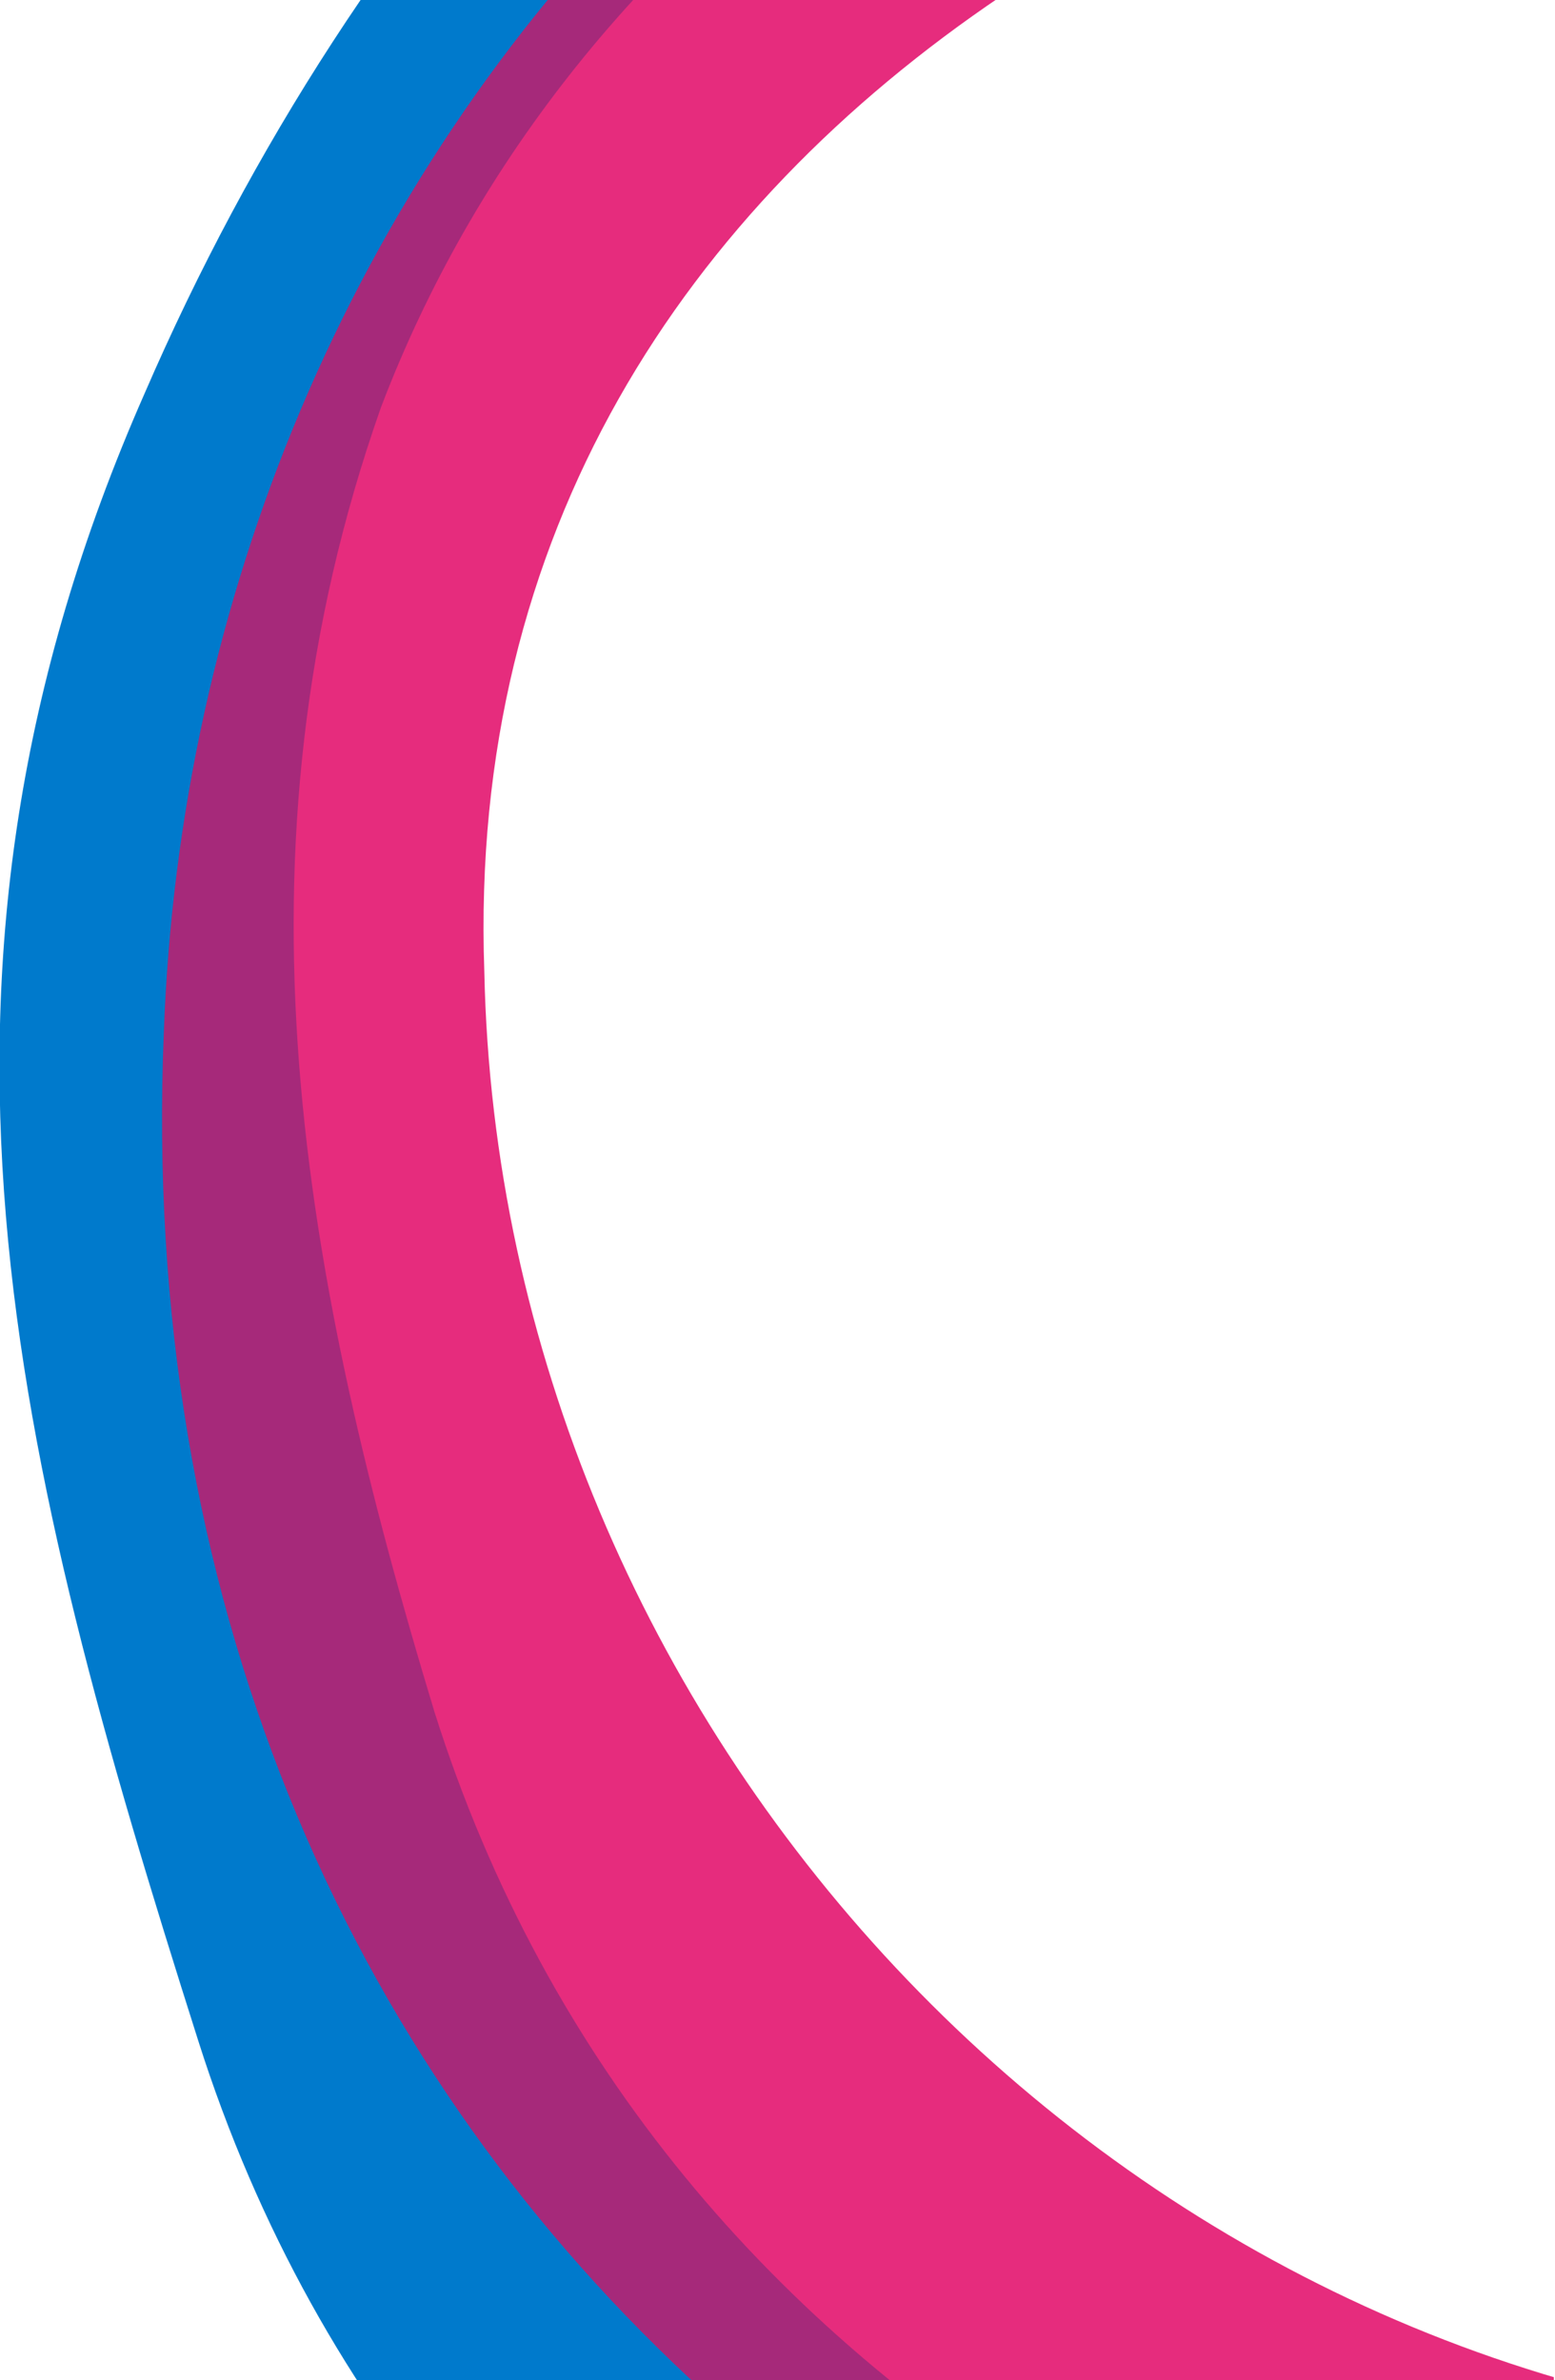 <?xml version="1.0" encoding="utf-8"?>
<!-- Generator: Adobe Illustrator 24.0.2, SVG Export Plug-In . SVG Version: 6.00 Build 0)  -->
<svg version="1.1" id="Layer_1" xmlns="http://www.w3.org/2000/svg" xmlns:xlink="http://www.w3.org/1999/xlink" x="0px" y="0px"
	 viewBox="0 0 131 200.5" style="enable-background:new 0 0 131 200.5;" xml:space="preserve">
<style type="text/css">
	.st0{clip-path:url(#SVGID_2_);fill:#007ACC;}
	.st1{opacity:0.85;clip-path:url(#SVGID_4_);fill:#E20866;enable-background:new    ;}
	.st2{clip-path:url(#SVGID_6_);fill:#a6297a;}
</style>
<g>
	<g>
		<defs>
			<polyline id="SVGID_1_" points="131,0 131,200.5 0,200.5 0,0 			"/>
		</defs>
		<clipPath id="SVGID_2_">
			<use xlink:href="#SVGID_1_"  style="overflow:visible;"/>
		</clipPath>
		<path class="st0" d="M341.9,17.5c-15.6-42.2-43.4-75.5-85.8-92.2c-15.6-6.7-32.3-8.9-50.1-8.9c-35.6,0-71.3,11.1-102.5,23.3
			C61.2-43.5,30-8,12.2,33.1c-21.6,49-11.1,89.7,4.5,138.8c20.1,63.3,83.5,91,145.9,91c30.1,0,59-5.6,83.5-16.7
			C334.1,207.4,383.1,106.3,341.9,17.5z M186.9,242.6h-14.3C82.8,242.6,10,181.7,13.9,87c1.3-36.3,15.6-71.3,41.6-97.2
			c24.7-24.6,67.6-48,102.8-50.6c5.2-1.3,10.4-1.3,15.6-1.3c83.3,0,171.7,53.2,173,143.9v2.6C345.6,172.6,272.8,236.1,186.9,242.6z"
			/>
	</g>
	<g>
		<defs>
			<polyline id="SVGID_3_" points="130.9,0 130.9,200.5 -0.1,200.5 -0.1,0 			"/>
		</defs>
		<clipPath id="SVGID_4_">
			<use xlink:href="#SVGID_3_"  style="overflow:visible;"/>
		</clipPath>
		<path class="st1" d="M319.2,38.6c0-1.1-1.1-1.1-1.1-2.2C305.9,2,281.4-29.1,245.7-43.5c-15.6-5.6-33.4-10-50.1-10h-3.3
			c-23.4,1.1-41.2,8.9-63.5,13.3C86.5-32.4,47.5-6.9,31.9,34.2c-13.4,37.7-6.7,73.3,4.5,109.9c18.9,60,78,88.8,137,88.8
			c14.5,0,27.8-1.1,40.1-5.6C299.2,207.4,360.4,123,319.2,38.6z M172.2,205h-14.3c-65-3.9-115.8-59.7-117.1-123.2
			C38.2,7.9,113.7-27.1,178.7-27.1h7.8c63.7,2.6,132.7,59.7,132.7,124.5C315.3,175.2,238.6,205,172.2,205z"/>
	</g>
	<g>
		<defs>
			<polyline id="SVGID_5_" points="130.9,0 130.9,200.5 -0.1,200.5 -0.1,0 			"/>
		</defs>
		<clipPath id="SVGID_6_">
			<use xlink:href="#SVGID_5_"  style="overflow:visible;"/>
		</clipPath>
		<path class="st2" d="M173.8-62.1c-5.2,0-10.4,0-15.6,1.3c-35.1,2.6-78,25.9-102.8,50.6C29.4,15.7,15.1,50.7,13.8,87
			c-3.9,94.7,69,155.6,158.7,155.6h14.3c85.9-6.5,158.7-70,160-158.2v-2.6C345.5-9,257.1-62.1,173.8-62.1z M213.7,227.4
			c-12.2,4.4-25.6,5.6-40.1,5.6c-59,0-118.1-28.9-137-88.8C25.5,107.6,18.8,72,32.1,34.3c15.7-41.2,54.7-66.7,97-74.5
			c22.3-4.4,40.1-12.2,63.5-13.3h3.3c16.7,0,34.5,4.4,50.1,10c35.6,14.4,60.1,45.5,72.4,79.9c0,1.1,1.1,1.1,1.1,2.2
			C360.7,123,299.5,207.4,213.7,227.4z"/>
	</g>
</g>
</svg>
